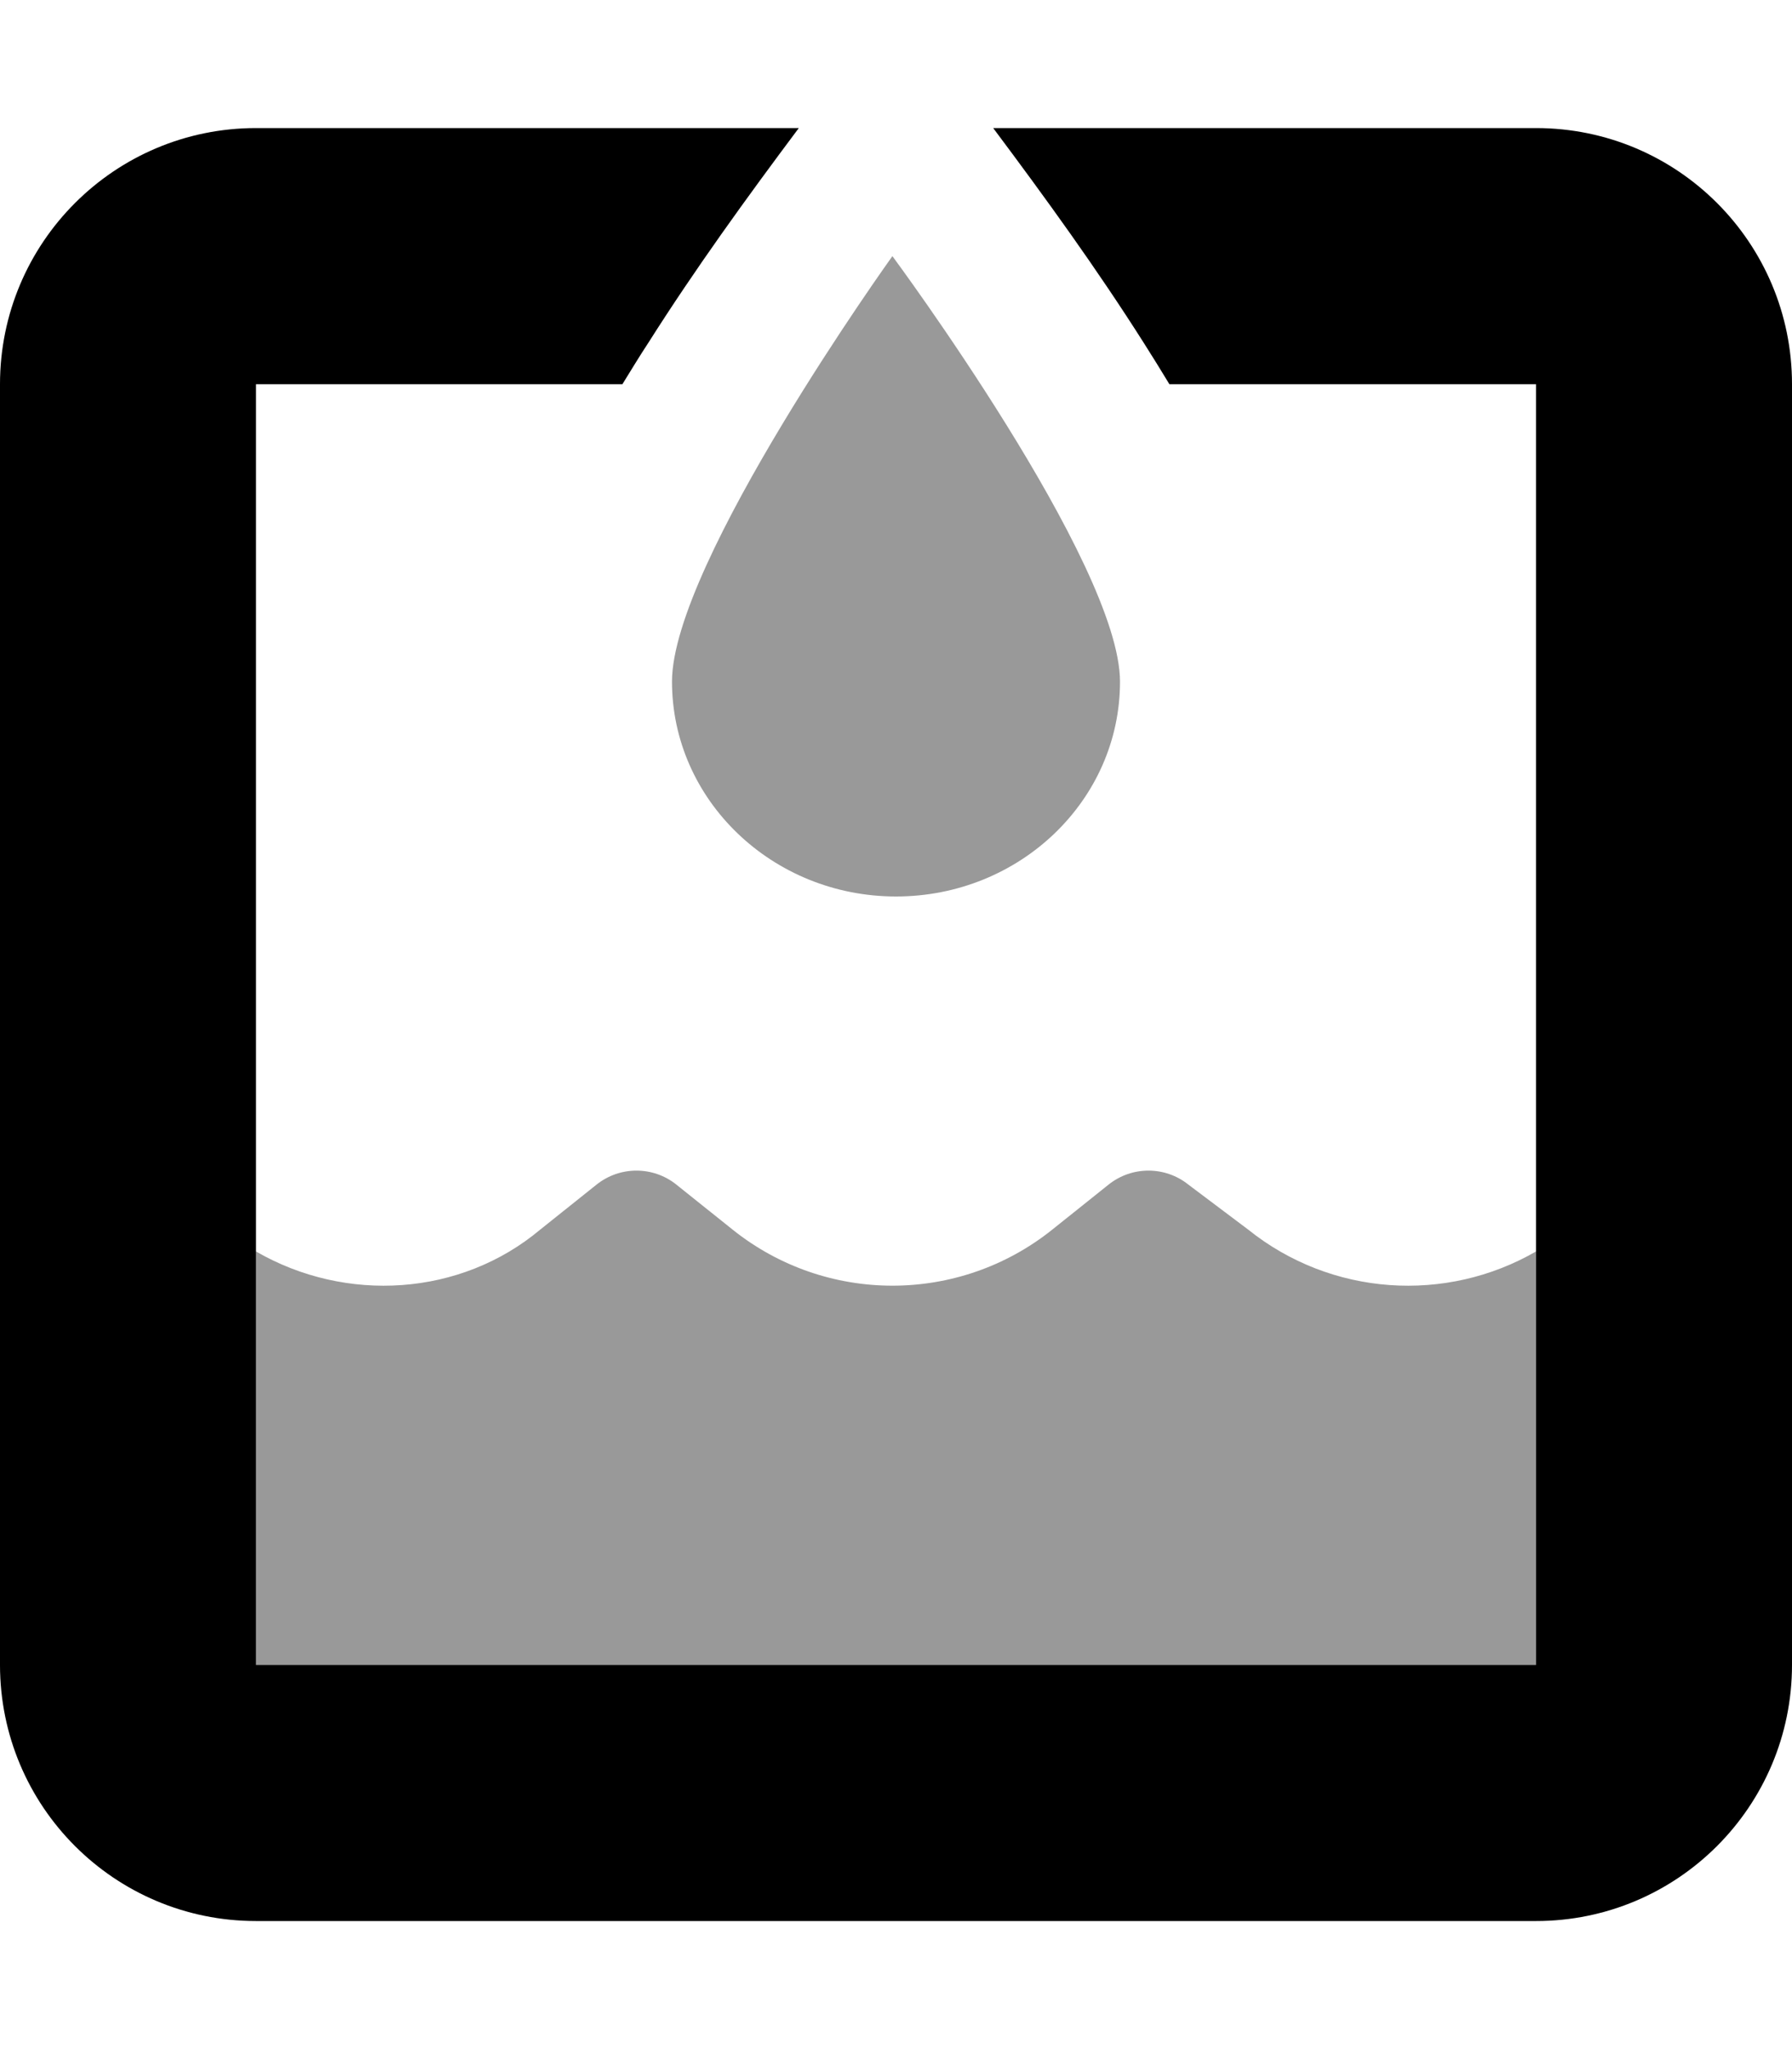 <svg xmlns="http://www.w3.org/2000/svg" viewBox="0 0 448 512"><!--! Font Awesome Pro 6.0.0 by @fontawesome - https://fontawesome.com License - https://fontawesome.com/license (Commercial License) Copyright 2022 Fonticons, Inc. --><defs><style>.fa-secondary{opacity:.4}</style></defs><path class="fa-primary" d="M448 96v320c0 35.36-28.64 64-64 64H64c-35.36 0-64-28.64-64-64V96c0-35.36 28.64-64 64-64h135.7C186.6 49.5 173.8 67.17 162.1 85.63C159.9 88.96 157.8 92.45 155.6 96H64v320h320V96h-91.65c-2.145-3.553-4.32-7.039-6.432-10.37C274.2 67.17 261.4 49.5 248.3 32H384C419.4 32 448 60.64 448 96z"/><path class="fa-secondary" d="M224 224c30.94 0 56-24.03 56-53.66S223.1 64 223.1 64S168 140.7 168 170.3S193.1 224 224 224zM312 307.2L297.1 296c-5.824-4.672-14.14-4.672-19.97 0l-14.05 11.23c-23.36 18.69-56.58 18.69-79.94 0L169.1 296c-5.824-4.672-14.14-4.672-19.97 0L135.1 307.2C115.2 323.9 86.53 325.7 64 312.7V416h320V312.7C361.5 325.7 332.8 323.9 312 307.2z"/></svg>